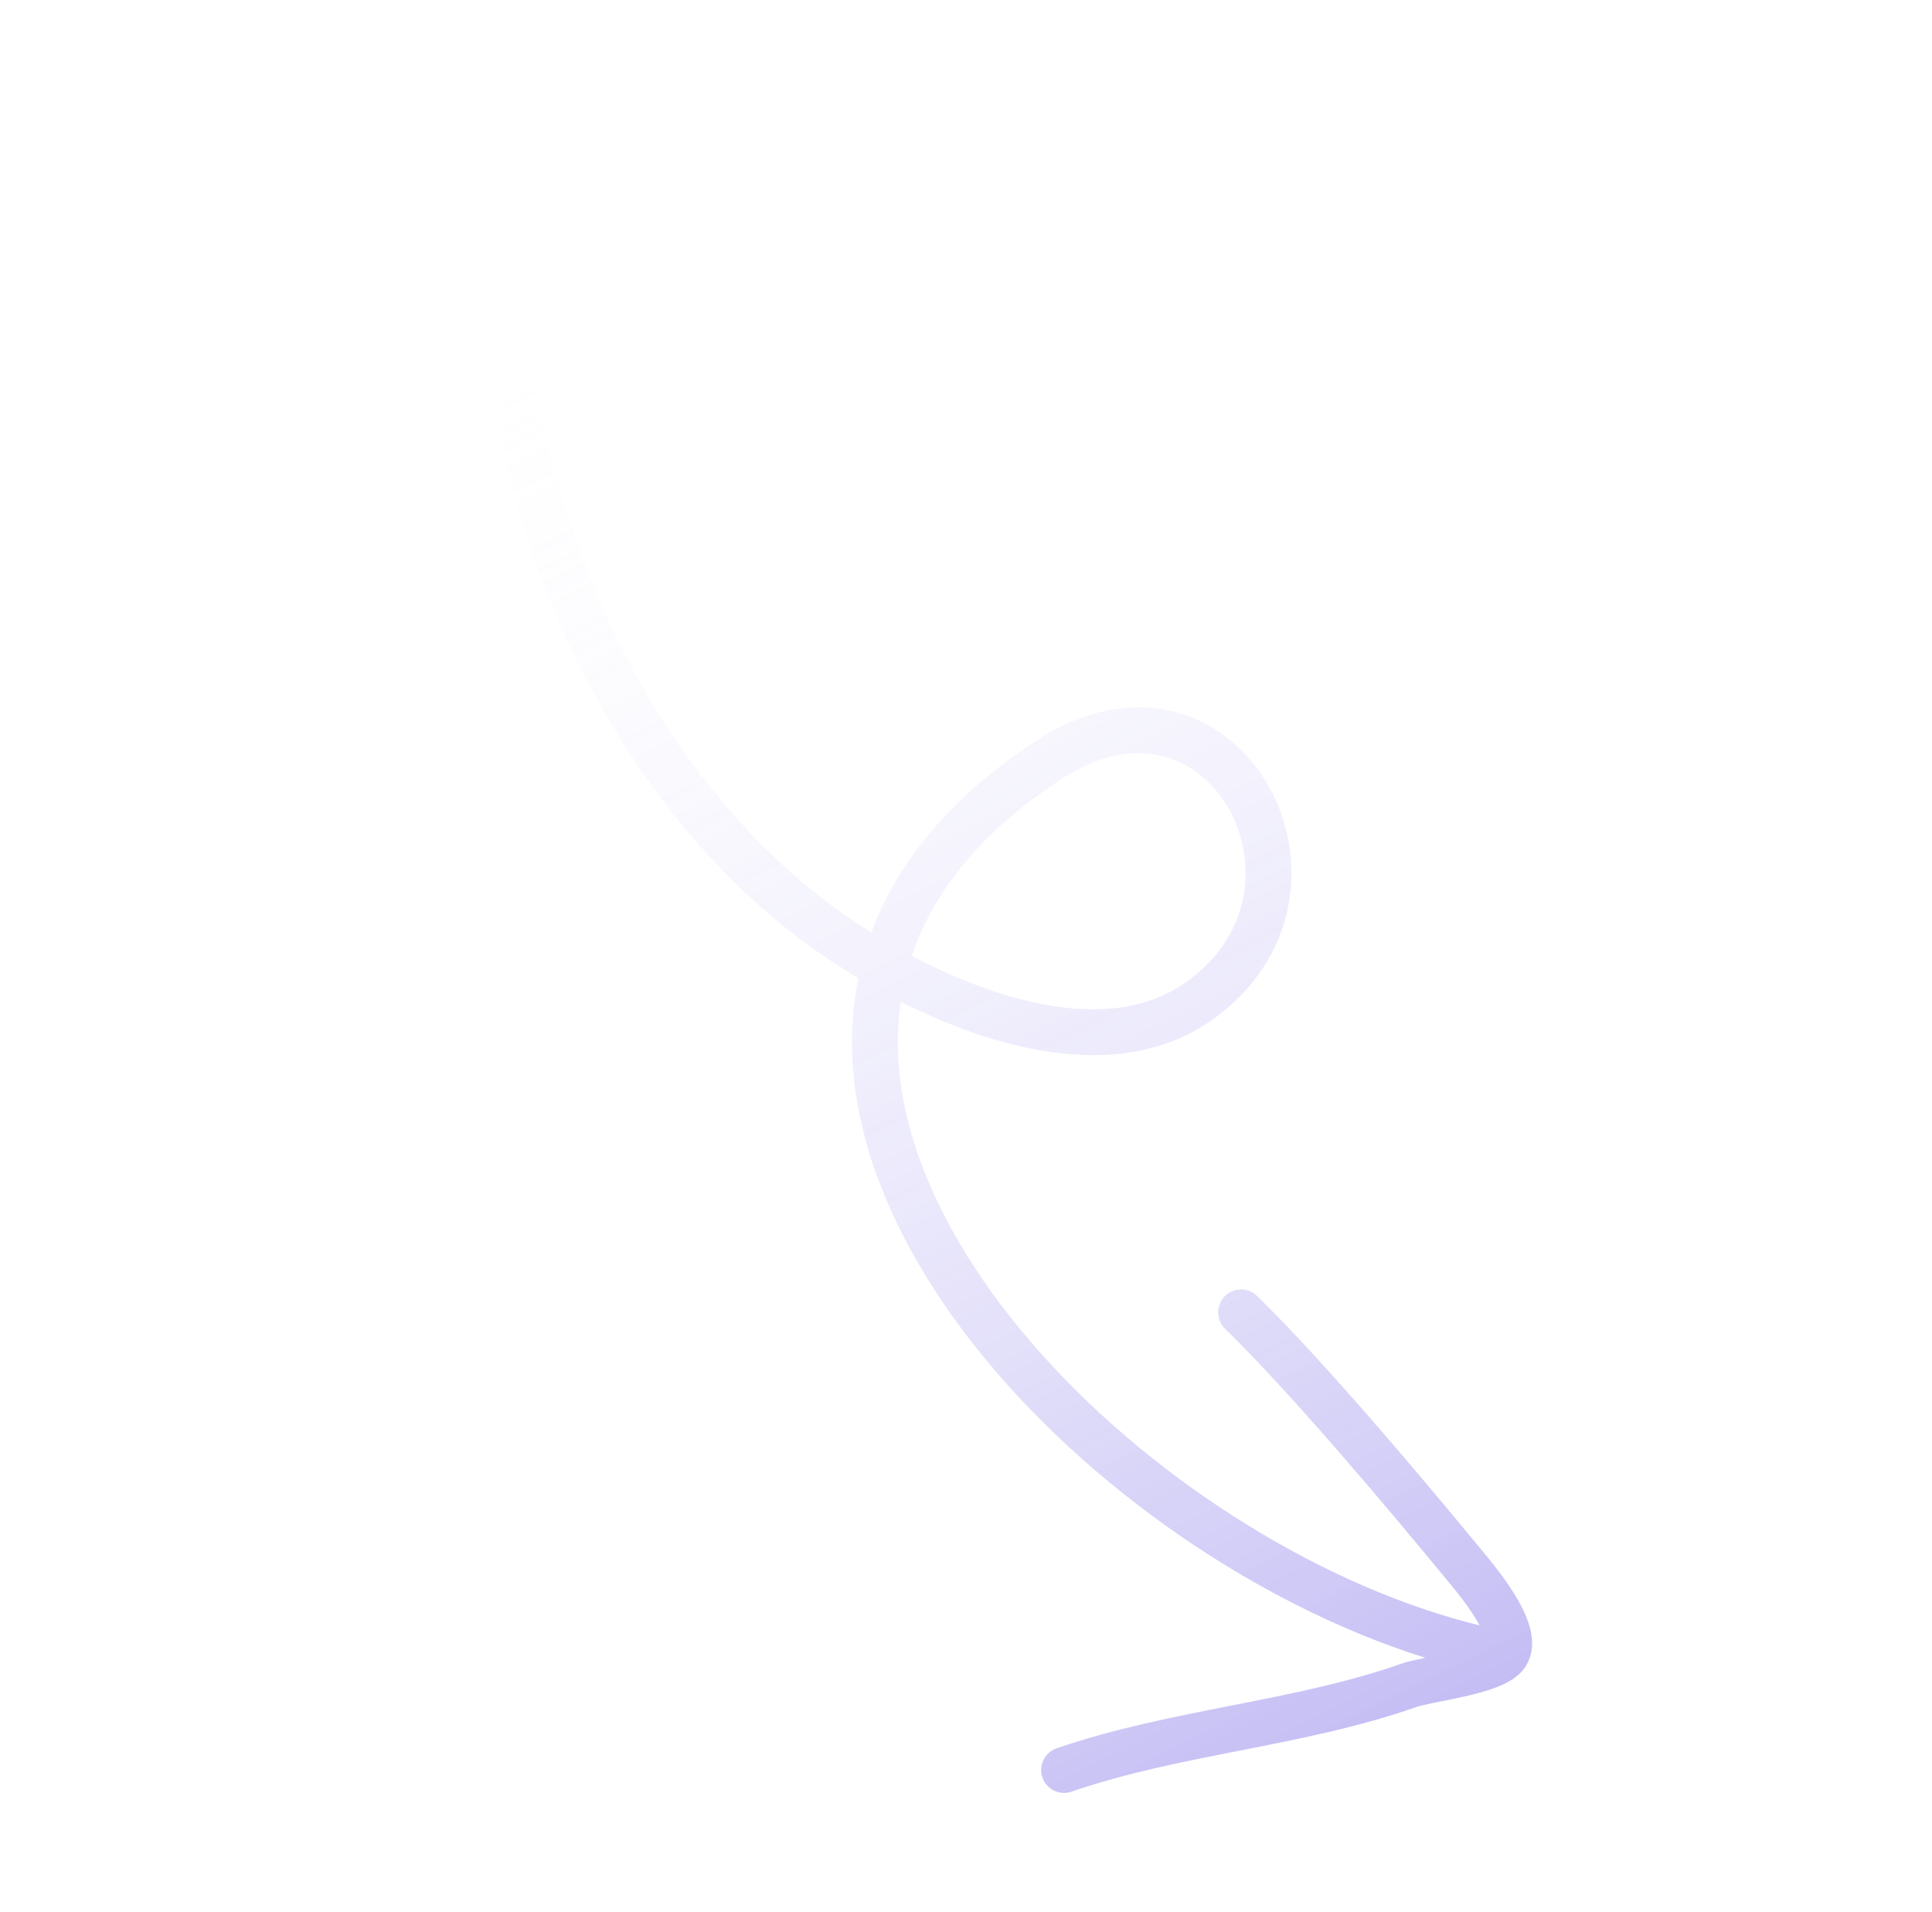<svg xmlns="http://www.w3.org/2000/svg" width="189" height="187" viewBox="0 0 189 187" fill="none"><g opacity="0.4"><path d="M104.092 173.142C115.066 169.368 126.943 168.683 137.833 164.861C139.68 164.214 146.117 163.563 147.327 161.855M147.327 161.855C148.897 159.637 144.134 154.173 143.058 152.867C137.636 146.281 128.074 134.885 121.408 128.374M147.327 161.855C116.256 155.957 79.207 122.396 86.526 94.587M86.526 94.587C88.464 87.225 93.512 80.265 102.604 74.329C119.796 63.107 132.654 87.341 117.105 98.057C108.519 103.972 95.926 99.907 86.526 94.587ZM86.526 94.587C83.827 93.059 81.39 91.427 79.388 89.899C54.561 70.949 43.465 32.153 51.597 2.622" stroke="url(#paint0_linear_2345_1082)" stroke-width="4.483" stroke-miterlimit="1.5" stroke-linecap="round" stroke-linejoin="round"></path></g><defs><linearGradient id="paint0_linear_2345_1082" x1="50.019" y1="28.849" x2="128.127" y2="186.325" gradientUnits="userSpaceOnUse"><stop stop-color="white" stop-opacity="0"></stop><stop offset="1" stop-color="#5644E0"></stop></linearGradient></defs></svg>